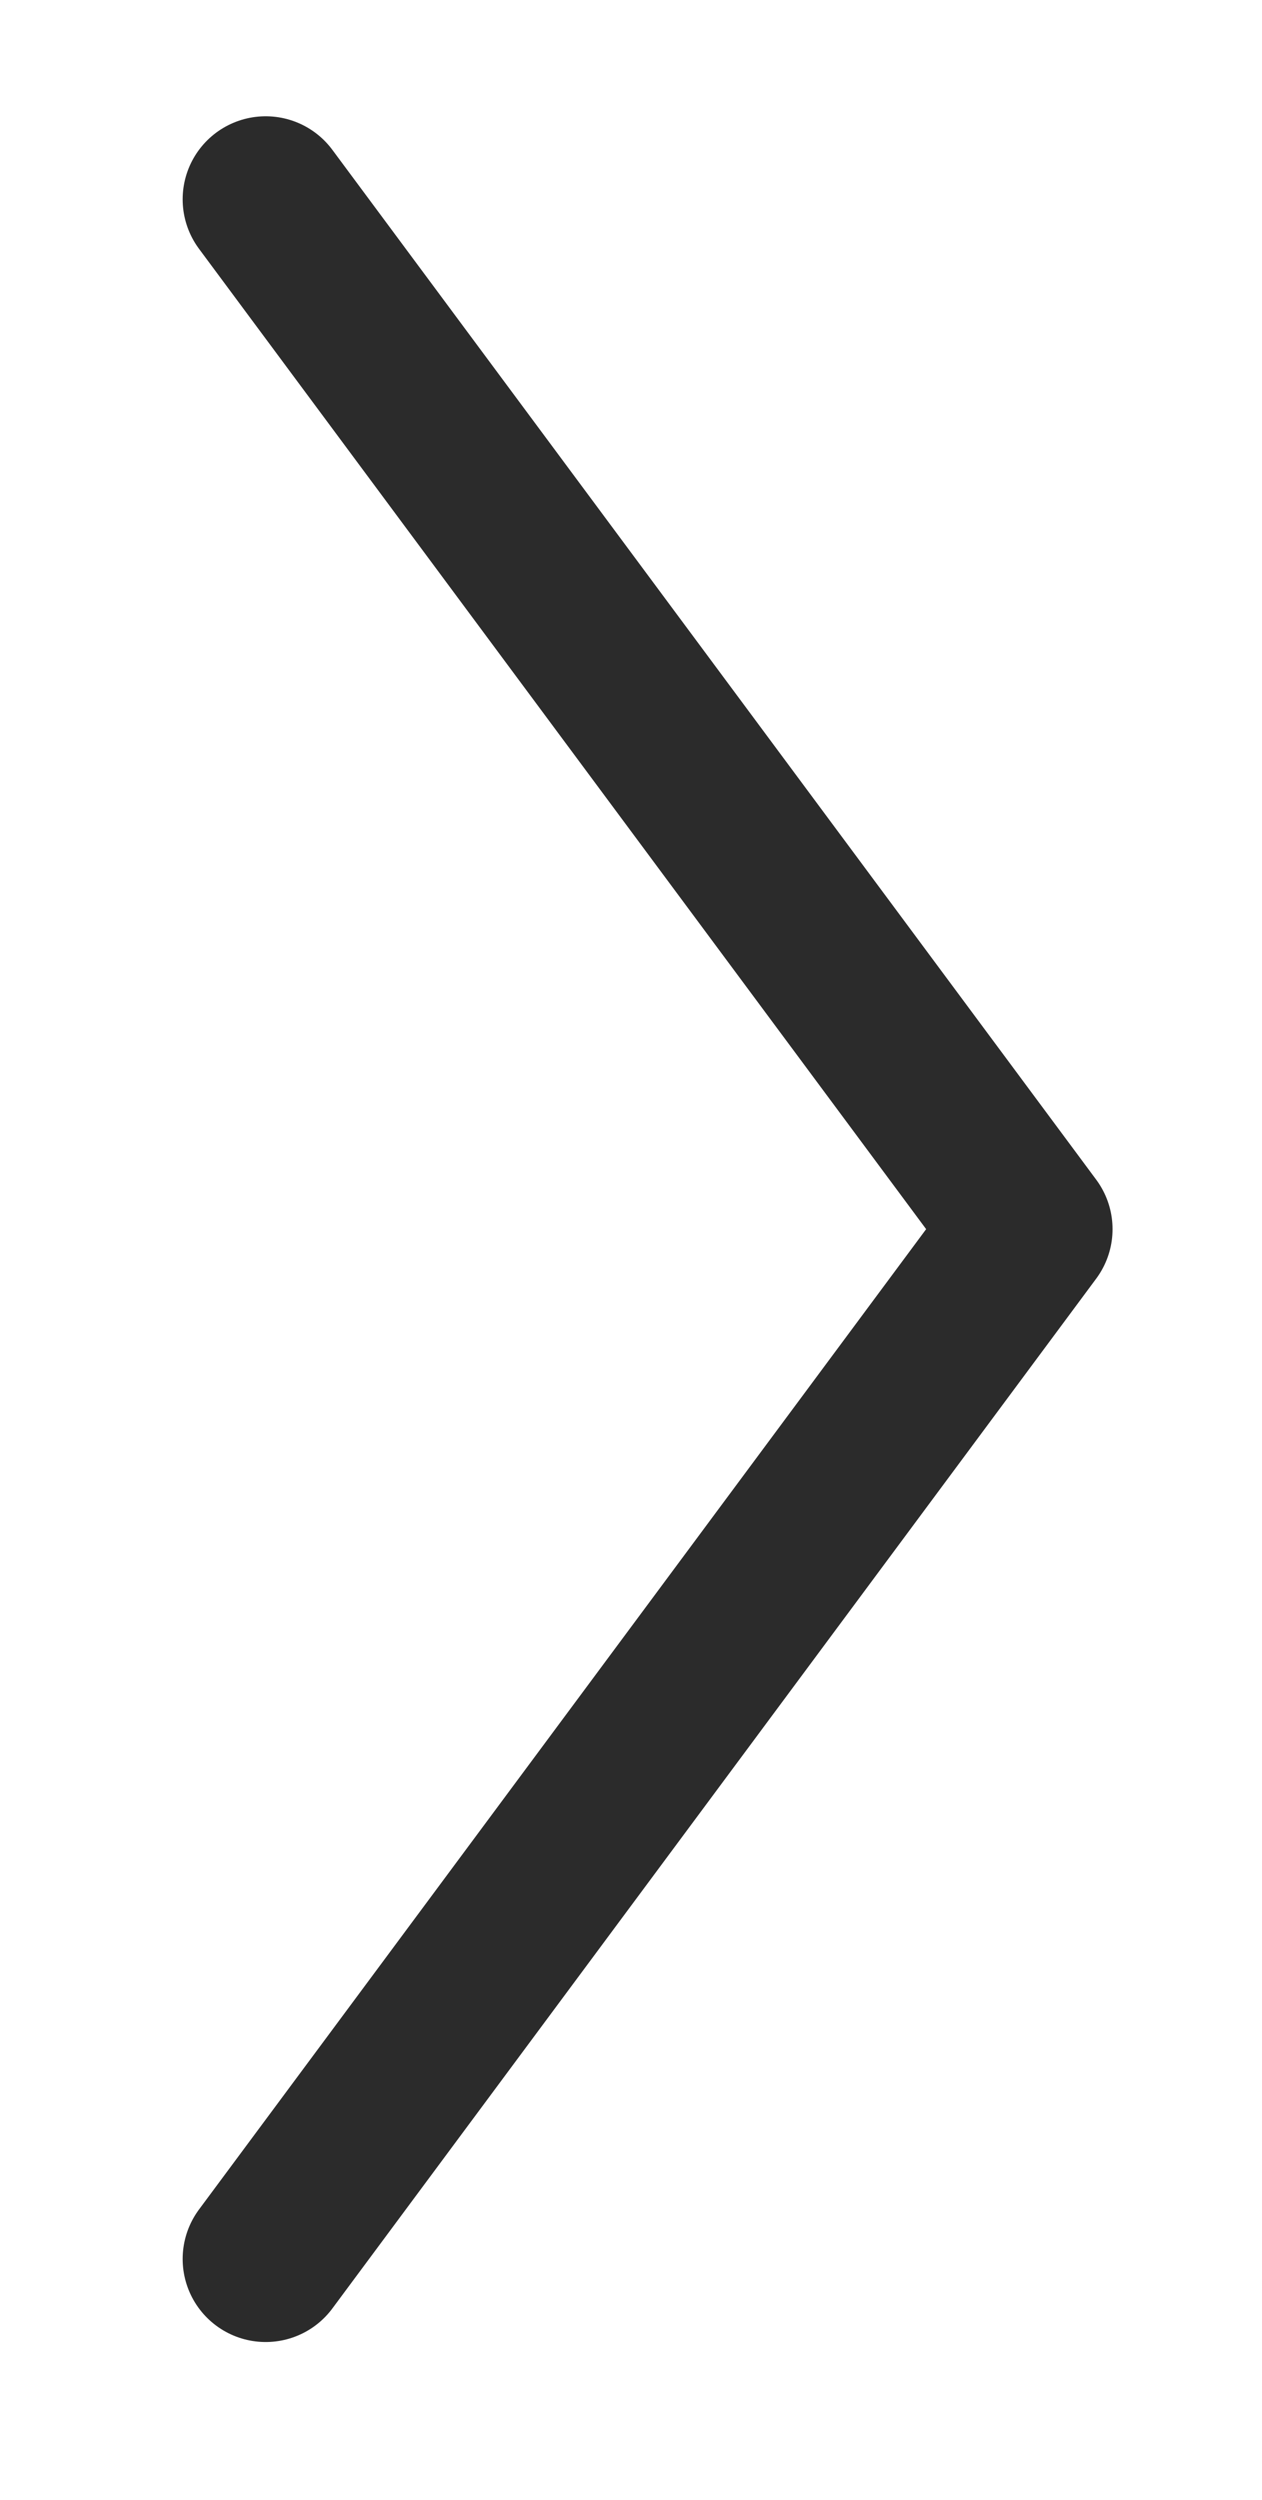 <?xml version="1.0" encoding="utf-8"?>
<!-- Generator: Adobe Illustrator 25.0.0, SVG Export Plug-In . SVG Version: 6.00 Build 0)  -->
<svg version="1.1" id="Layer_1" xmlns="http://www.w3.org/2000/svg" xmlns:xlink="http://www.w3.org/1999/xlink" x="0px" y="0px"
	 viewBox="0 0 15.2 30.1" style="enable-background:new 0 0 15.2 30.1;" xml:space="preserve">
<style type="text/css">
	.st0{fill:none;stroke:#2B2B2B;stroke-width:2;stroke-linecap:round;stroke-linejoin:round;stroke-miterlimit:10;}
</style>
<polyline class="st0" points="3.2,27.2 12.4,14.8 3.2,2.4 "/>
</svg>
